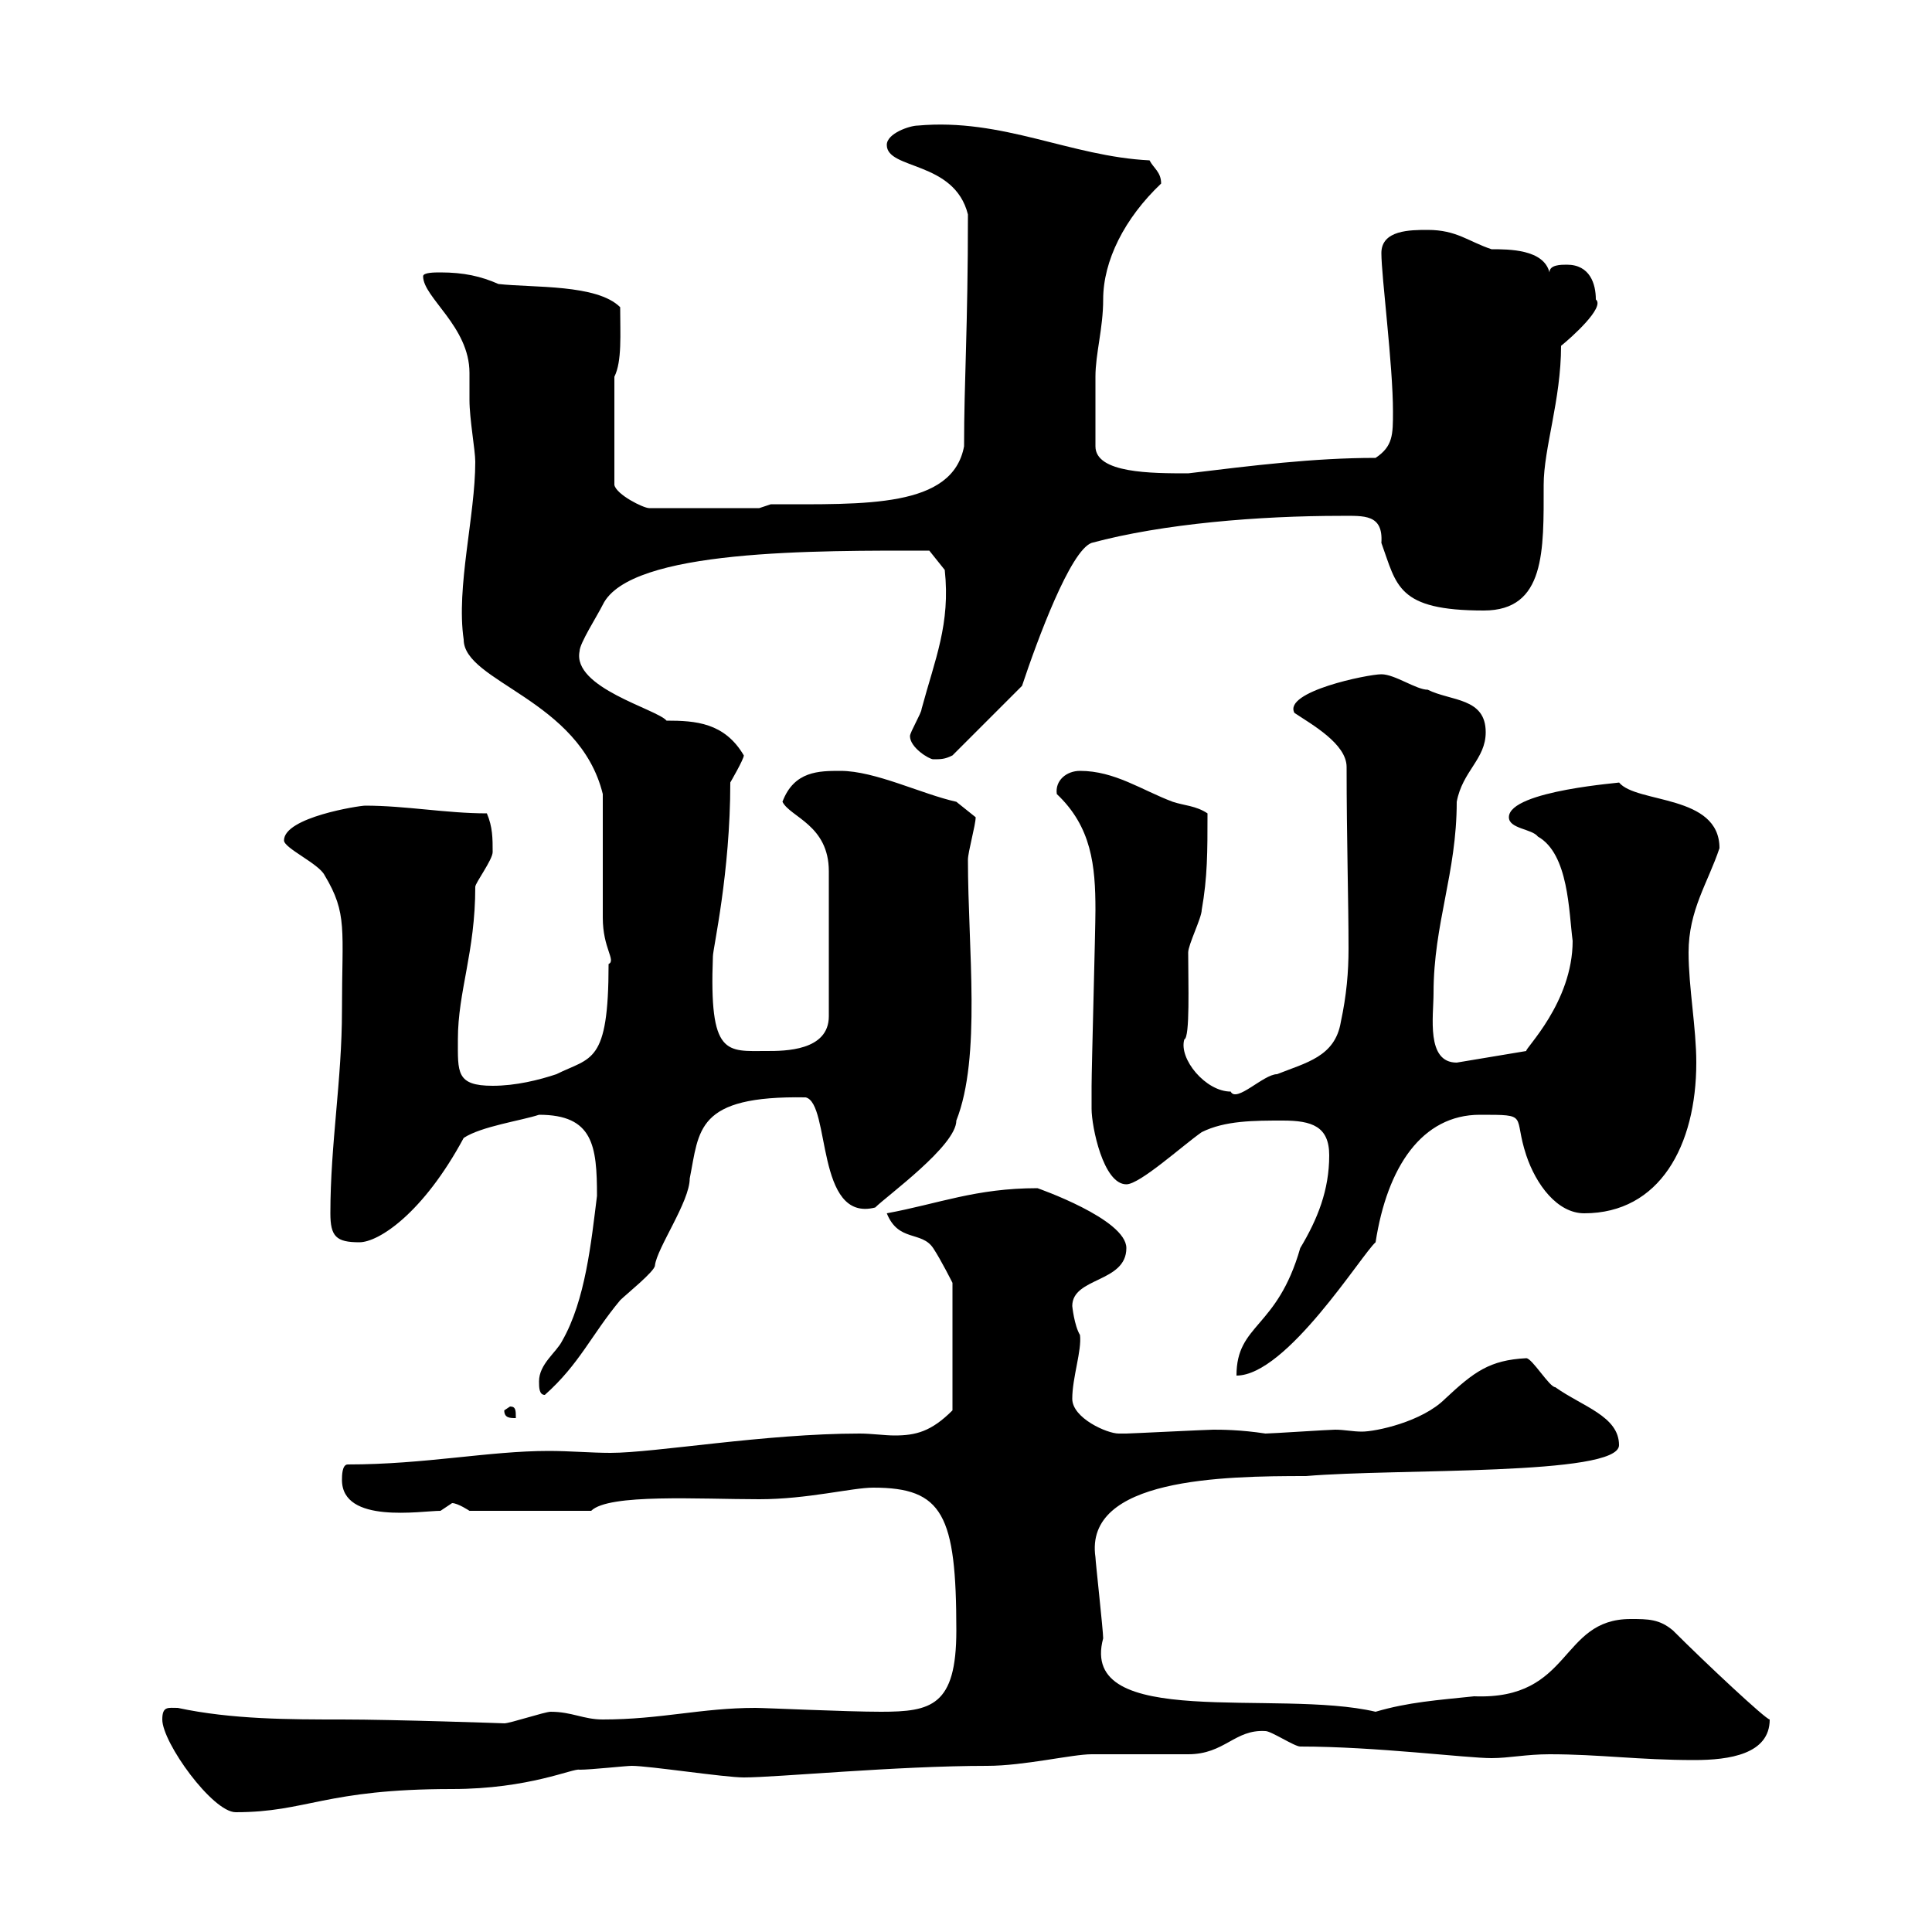 <svg xmlns="http://www.w3.org/2000/svg" xmlns:xlink="http://www.w3.org/1999/xlink" width="300" height="300"><path d="M25.20 267C25.20 270.60 33 281.40 36.60 281.40C47.70 281.40 50.40 277.80 70.20 277.80C82.20 277.80 89.10 274.50 90 274.80C91.80 274.80 97.20 274.20 98.10 274.20C100.80 274.20 112.50 276 115.50 276C120.60 276 139.20 274.20 153.30 274.20C159 274.20 166.50 272.40 169.50 272.40C171.30 272.40 182.70 272.40 184.50 272.40C190.20 272.40 191.70 268.50 196.50 268.80C197.40 268.80 201 271.20 201.90 271.20C213.60 271.20 227.70 273 231.60 273C234.30 273 237 272.40 240.60 272.40C248.40 272.40 254.40 273.30 263.10 273.30C268.50 273.30 274.80 272.40 274.80 267C274.20 267 264.90 258.30 259.80 253.20C257.70 251.40 255.90 251.40 253.20 251.40C242.10 251.40 244.20 264 228.90 263.40C223.20 264 218.70 264.30 213.60 265.80C198.30 262.20 167.40 268.80 171.30 254.40C171.30 253.20 170.10 242.40 170.10 241.80C168.30 229.50 189.90 229.20 202.80 229.20C216.90 228 251.40 229.20 251.40 224.40C251.40 219.90 245.70 218.40 241.50 215.40C240.60 215.40 237.90 210.90 237 210.90C231.30 211.20 228.90 213 224.40 217.20C220.80 220.80 213.60 222.30 211.50 222.30C210 222.30 208.80 222 207.30 222C206.40 222 197.40 222.60 196.50 222.60C192.60 222 189.60 222 188.40 222C187.50 222 175.50 222.60 174.90 222.60C174.90 222.60 174.90 222.60 173.70 222.60C171.90 222.60 166.50 220.20 166.50 217.20C166.50 213.90 168 209.70 167.70 207.30C166.80 205.80 166.50 202.80 166.50 202.80C166.50 198.30 174.90 199.20 174.90 193.80C174.90 189.30 161.10 184.50 161.10 184.50C151.50 184.50 145.80 186.90 137.70 188.40C139.50 192.90 143.10 191.10 144.90 193.80C146.10 195.60 147.90 199.20 147.90 199.20L147.90 219C144.60 222.30 142.20 222.90 138.90 222.90C137.40 222.90 135.30 222.60 133.50 222.60C118.80 222.60 101.70 225.60 94.80 225.60C91.80 225.60 88.50 225.30 85.20 225.30C75.90 225.30 66 227.40 54 227.40C53.10 227.40 53.10 229.20 53.10 229.80C53.10 236.70 65.40 234.60 68.40 234.60C68.40 234.60 70.20 233.40 70.20 233.40C71.10 233.40 72.90 234.60 72.90 234.60L91.80 234.60C94.50 231.90 108.60 232.80 117.90 232.80C125.40 232.80 132.30 231 135.60 231C146.40 231 148.50 235.20 148.50 253.20C148.50 264.90 144.60 265.80 136.80 265.80C131.40 265.80 118.80 265.20 117.30 265.20C108.90 265.20 102.60 267 93.60 267C90.60 267 88.80 265.80 85.50 265.80C84.60 265.80 79.20 267.60 78.30 267.60C78.60 267.60 61.20 267 53.10 267C45 267 36 267 27.60 265.20C26.10 265.20 25.20 264.90 25.20 267ZM78.30 219C78.30 220.20 79.20 220.20 80.10 220.20C80.10 219 80.10 218.40 79.20 218.40ZM83.70 214.50C83.70 215.40 83.70 216.60 84.60 216.60C90 211.80 91.80 207.30 96.30 201.90C97.20 201 101.70 197.40 101.70 196.50C102 193.80 107.10 186.60 107.10 183C108.60 175.50 108 170.10 125.10 170.40C129 171.30 126.60 189.90 135.90 187.50C137.70 185.70 148.50 177.90 148.50 174C152.40 164.10 150.30 147.30 150.30 133.50C150.30 132.30 151.50 128.10 151.50 126.90L148.50 124.50C143.10 123.30 135.90 119.70 130.50 119.70C127.20 119.70 123.30 119.70 121.50 124.50C122.70 126.90 128.70 128.10 128.70 135.30L128.70 157.80C128.70 163.20 121.80 163.20 119.10 163.20C112.80 163.20 110.10 164.10 110.70 148.50C110.70 147.30 113.40 135.60 113.40 121.50C113.40 121.50 115.50 117.90 115.50 117.30C112.50 112.20 108 111.90 103.50 111.90C102 110.10 88.80 106.80 90 101.10C90 99.90 92.70 95.70 93.60 93.90C97.80 85.20 126.90 85.50 144.30 85.50L146.70 88.50C147.60 96.90 145.20 102.30 143.10 110.10C143.10 110.70 141.30 113.70 141.30 114.30C141.30 116.10 144.30 117.90 144.90 117.90C146.10 117.90 146.70 117.90 147.90 117.30L158.70 106.50C161.10 99.30 166.20 85.50 169.50 84.30C180.60 81.30 195.60 80.10 208.20 80.10C211.80 80.10 214.80 79.80 214.50 84.30C216.90 90.90 216.90 94.80 230.40 94.80C240 94.80 239.70 85.50 239.70 75.30C239.70 69.60 242.40 62.10 242.40 53.70C243.90 52.50 249.30 47.70 247.80 46.50C247.80 44.10 246.90 41.10 243.30 41.10C242.40 41.10 240.60 41.10 240.60 42.30C239.70 38.70 234.30 38.70 231.60 38.70C228 37.50 226.20 35.70 221.70 35.70C219 35.70 214.50 35.70 214.50 39.30C214.50 42.90 216.30 56.70 216.30 63.90C216.30 67.50 216.30 69.30 213.60 71.10C204 71.10 194.40 72.30 184.50 73.50C178.80 73.50 170.10 73.50 170.10 69.30C170.10 66 170.10 60.90 170.10 58.50C170.10 54.90 171.30 51 171.30 46.50C171.30 40.50 174.60 33.90 180.30 28.50C180.30 26.70 179.10 26.10 178.50 24.90C166.20 24.30 155.70 18.30 142.50 19.50C141.30 19.50 137.70 20.70 137.70 22.50C137.70 26.40 148.20 24.90 150.30 33.30C150.30 51 149.70 59.10 149.70 69.30C147.90 78.90 134.40 78.30 119.70 78.30L117.90 78.90L100.80 78.90C99.90 78.90 95.70 76.80 95.40 75.30L95.40 58.50C96.60 56.10 96.30 51.90 96.30 47.70C92.70 44.10 82.80 44.70 77.40 44.10C74.70 42.90 72 42.30 68.40 42.30C67.50 42.30 65.70 42.30 65.70 42.90C65.70 46.20 72.90 50.70 72.90 57.90C72.90 59.70 72.90 60.60 72.90 62.10C72.90 65.10 73.80 69.90 73.80 71.70C73.80 80.10 70.80 91.20 72 99.30C72 105.90 90 108.60 93.60 123.30C93.60 126.30 93.60 139.50 93.60 142.50C93.60 147.30 95.70 149.10 94.50 149.70C94.50 165.30 91.80 164.10 86.40 166.80C83.70 167.70 80.10 168.60 76.50 168.60C70.80 168.60 71.10 166.50 71.10 161.40C71.10 153.90 73.80 147.90 73.80 137.70C73.80 137.10 76.50 133.50 76.50 132.30C76.50 130.20 76.50 128.40 75.60 126.30C69.30 126.30 63 125.10 56.70 125.10C55.80 125.10 44.10 126.90 44.10 130.50C44.10 131.70 49.50 134.10 50.40 135.90C54 141.90 53.10 144.30 53.10 156.90C53.10 167.70 51.30 177.60 51.30 188.40C51.30 192 52.20 192.90 55.80 192.90C58.80 192.90 65.70 188.40 72 176.70C74.70 174.90 81 174 83.70 173.10C92.10 173.10 92.70 177.90 92.70 185.70C91.80 192.90 90.90 201.90 87.30 208.20C86.40 210 83.70 211.80 83.70 214.50ZM206.40 179.40C206.40 184.80 204.60 189.30 201.90 193.80C198.30 206.40 192 205.50 192 213.60C199.80 213.60 211.50 194.70 213.60 192.90C215.40 181.20 220.80 173.10 229.80 173.10C237.60 173.10 234.90 173.10 237 179.40C238.50 183.90 241.80 188.40 246 188.40C257.70 188.40 263.40 177.90 263.40 165C263.40 159.60 262.20 153.30 262.20 147.90C262.20 141.30 265.20 137.10 267 131.70C267 123.30 254.10 124.80 251.40 121.50C252.60 121.50 234.30 122.70 234.30 126.90C234.30 128.70 237.90 128.70 238.80 129.90C243.60 132.60 243.60 141.60 244.20 146.10C244.20 155.70 236.70 162.90 237 163.20L226.20 165C221.40 165 222.60 157.80 222.60 154.20C222.60 143.40 226.20 135.60 226.20 124.50C227.10 119.70 230.70 117.90 230.70 113.70C230.70 108.30 225.30 108.90 221.70 107.10C219.90 107.10 216.60 104.70 214.50 104.70C212.40 104.70 199.20 107.40 201 110.70C203.70 112.50 209.10 115.50 209.10 119.10C209.10 130.20 209.40 139.80 209.40 147.30C209.40 150.90 209.10 154.50 208.20 158.70C207.30 164.10 202.80 165 198.30 166.80C196.20 166.80 192 171.30 191.10 169.50C187.20 169.50 183 164.40 183.90 161.40C184.80 161.10 184.50 152.70 184.50 147.90C184.50 146.70 186.60 142.50 186.60 141.30C187.50 136.20 187.50 132.30 187.50 126.30C185.70 125.10 183.90 125.10 182.10 124.50C177.30 122.70 173.10 119.70 167.70 119.70C165.60 119.70 163.80 121.20 164.10 123.30C169.50 128.40 170.10 134.40 170.10 141.30C170.10 144.30 169.50 165.90 169.50 168.60C169.50 168.60 169.50 171.30 169.50 172.20C169.50 174.90 171.30 183.90 174.90 183.90C177 183.90 183.60 177.90 186.60 175.80C190.20 174 194.70 174 199.20 174C203.70 174 206.40 174.90 206.40 179.40Z"/></svg>